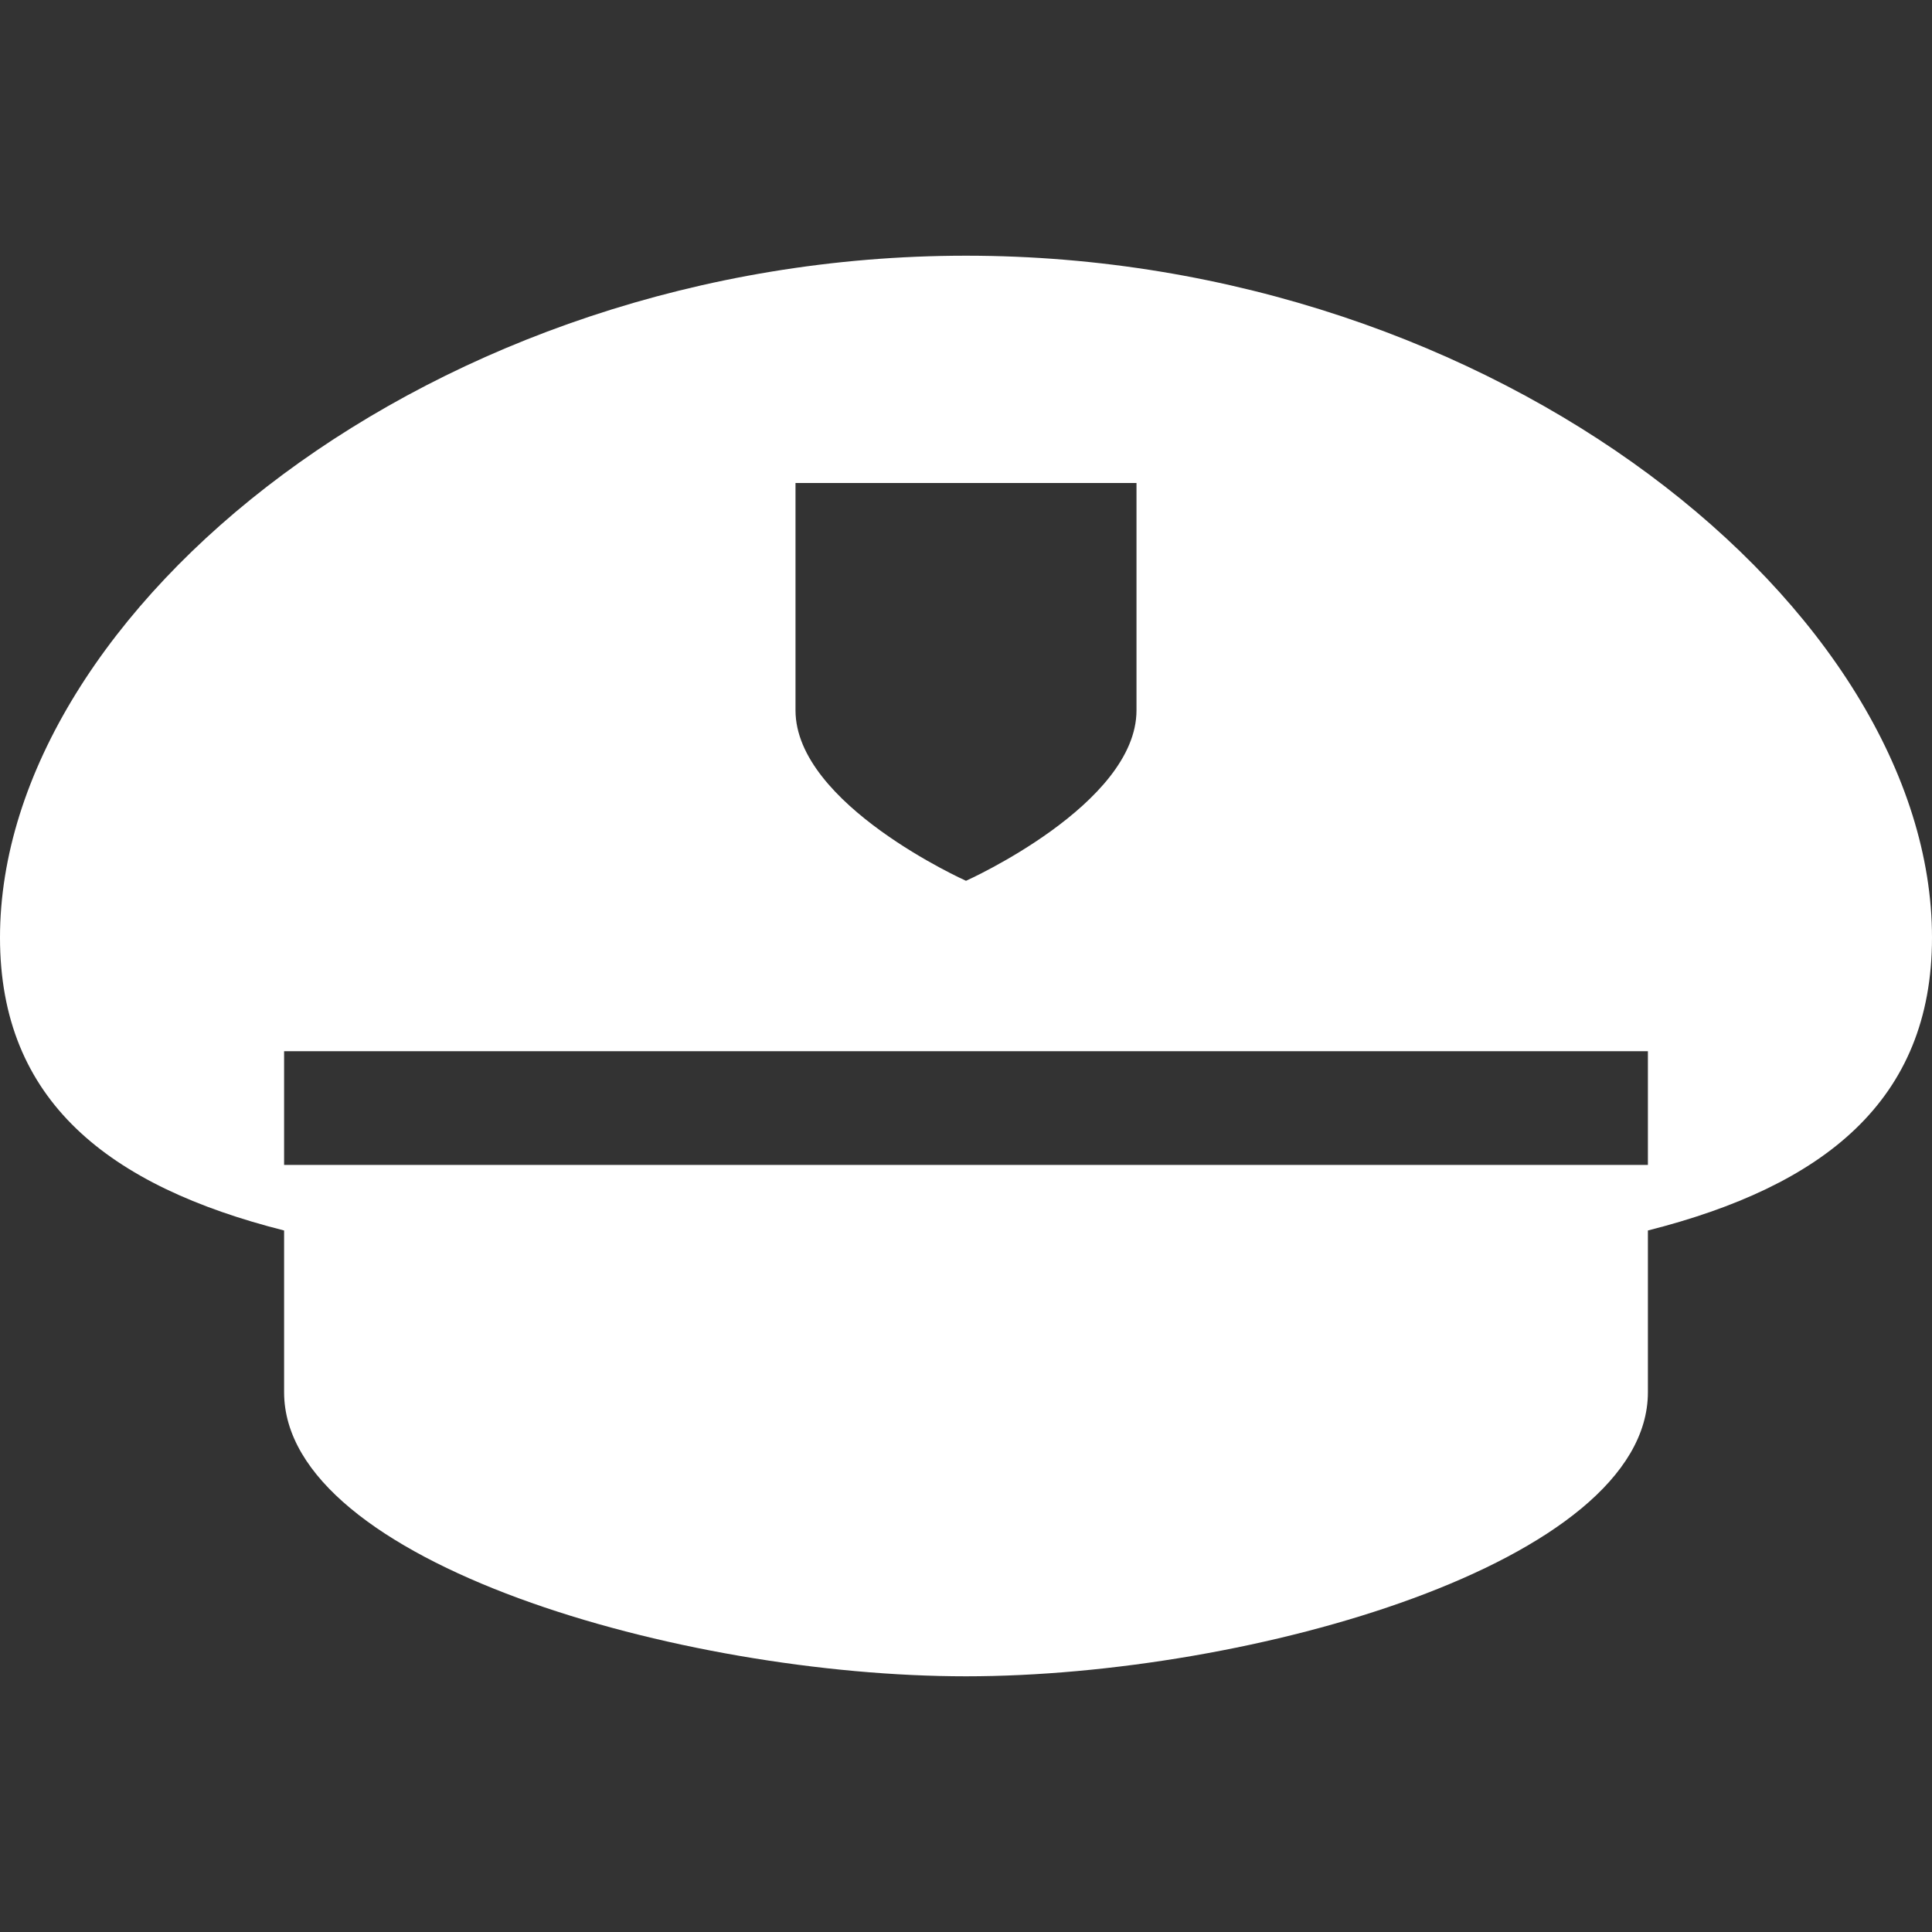 <svg width="20" height="20" viewBox="0 0 20 20" fill="none" xmlns="http://www.w3.org/2000/svg">
<rect x="0" y="0" width="20" height="20" fill="#333333" stroke="none"/>
<g clip-path="url(#clip0_195_4505)">
<g clip-path="url(#clip1_195_4505)">
<path d="M10 2.647C4.477 2.647 0 6.333 0 9.706C0 11.396 1.124 12.278 2.941 12.738V14.412C2.941 16.177 7.059 17.353 10 17.353C12.941 17.353 17.059 16.177 17.059 14.412V12.738C18.876 12.278 20 11.396 20 9.706C20 6.333 15.523 2.647 10 2.647ZM8.235 5H11.765V7.353C11.765 8.328 10 9.118 10 9.118C10 9.118 8.235 8.328 8.235 7.353V5ZM17.059 12.059H2.941V10.882H17.059V12.059Z" fill="#FFFFFF"/>
</g>
</g>
<defs>
<clipPath id="clip0_195_4505">
<rect width="20" height="20" fill="white"/>
</clipPath>
<clipPath id="clip1_195_4505">
<rect width="20" height="20" fill="white"/>
</clipPath>
</defs>
</svg>
